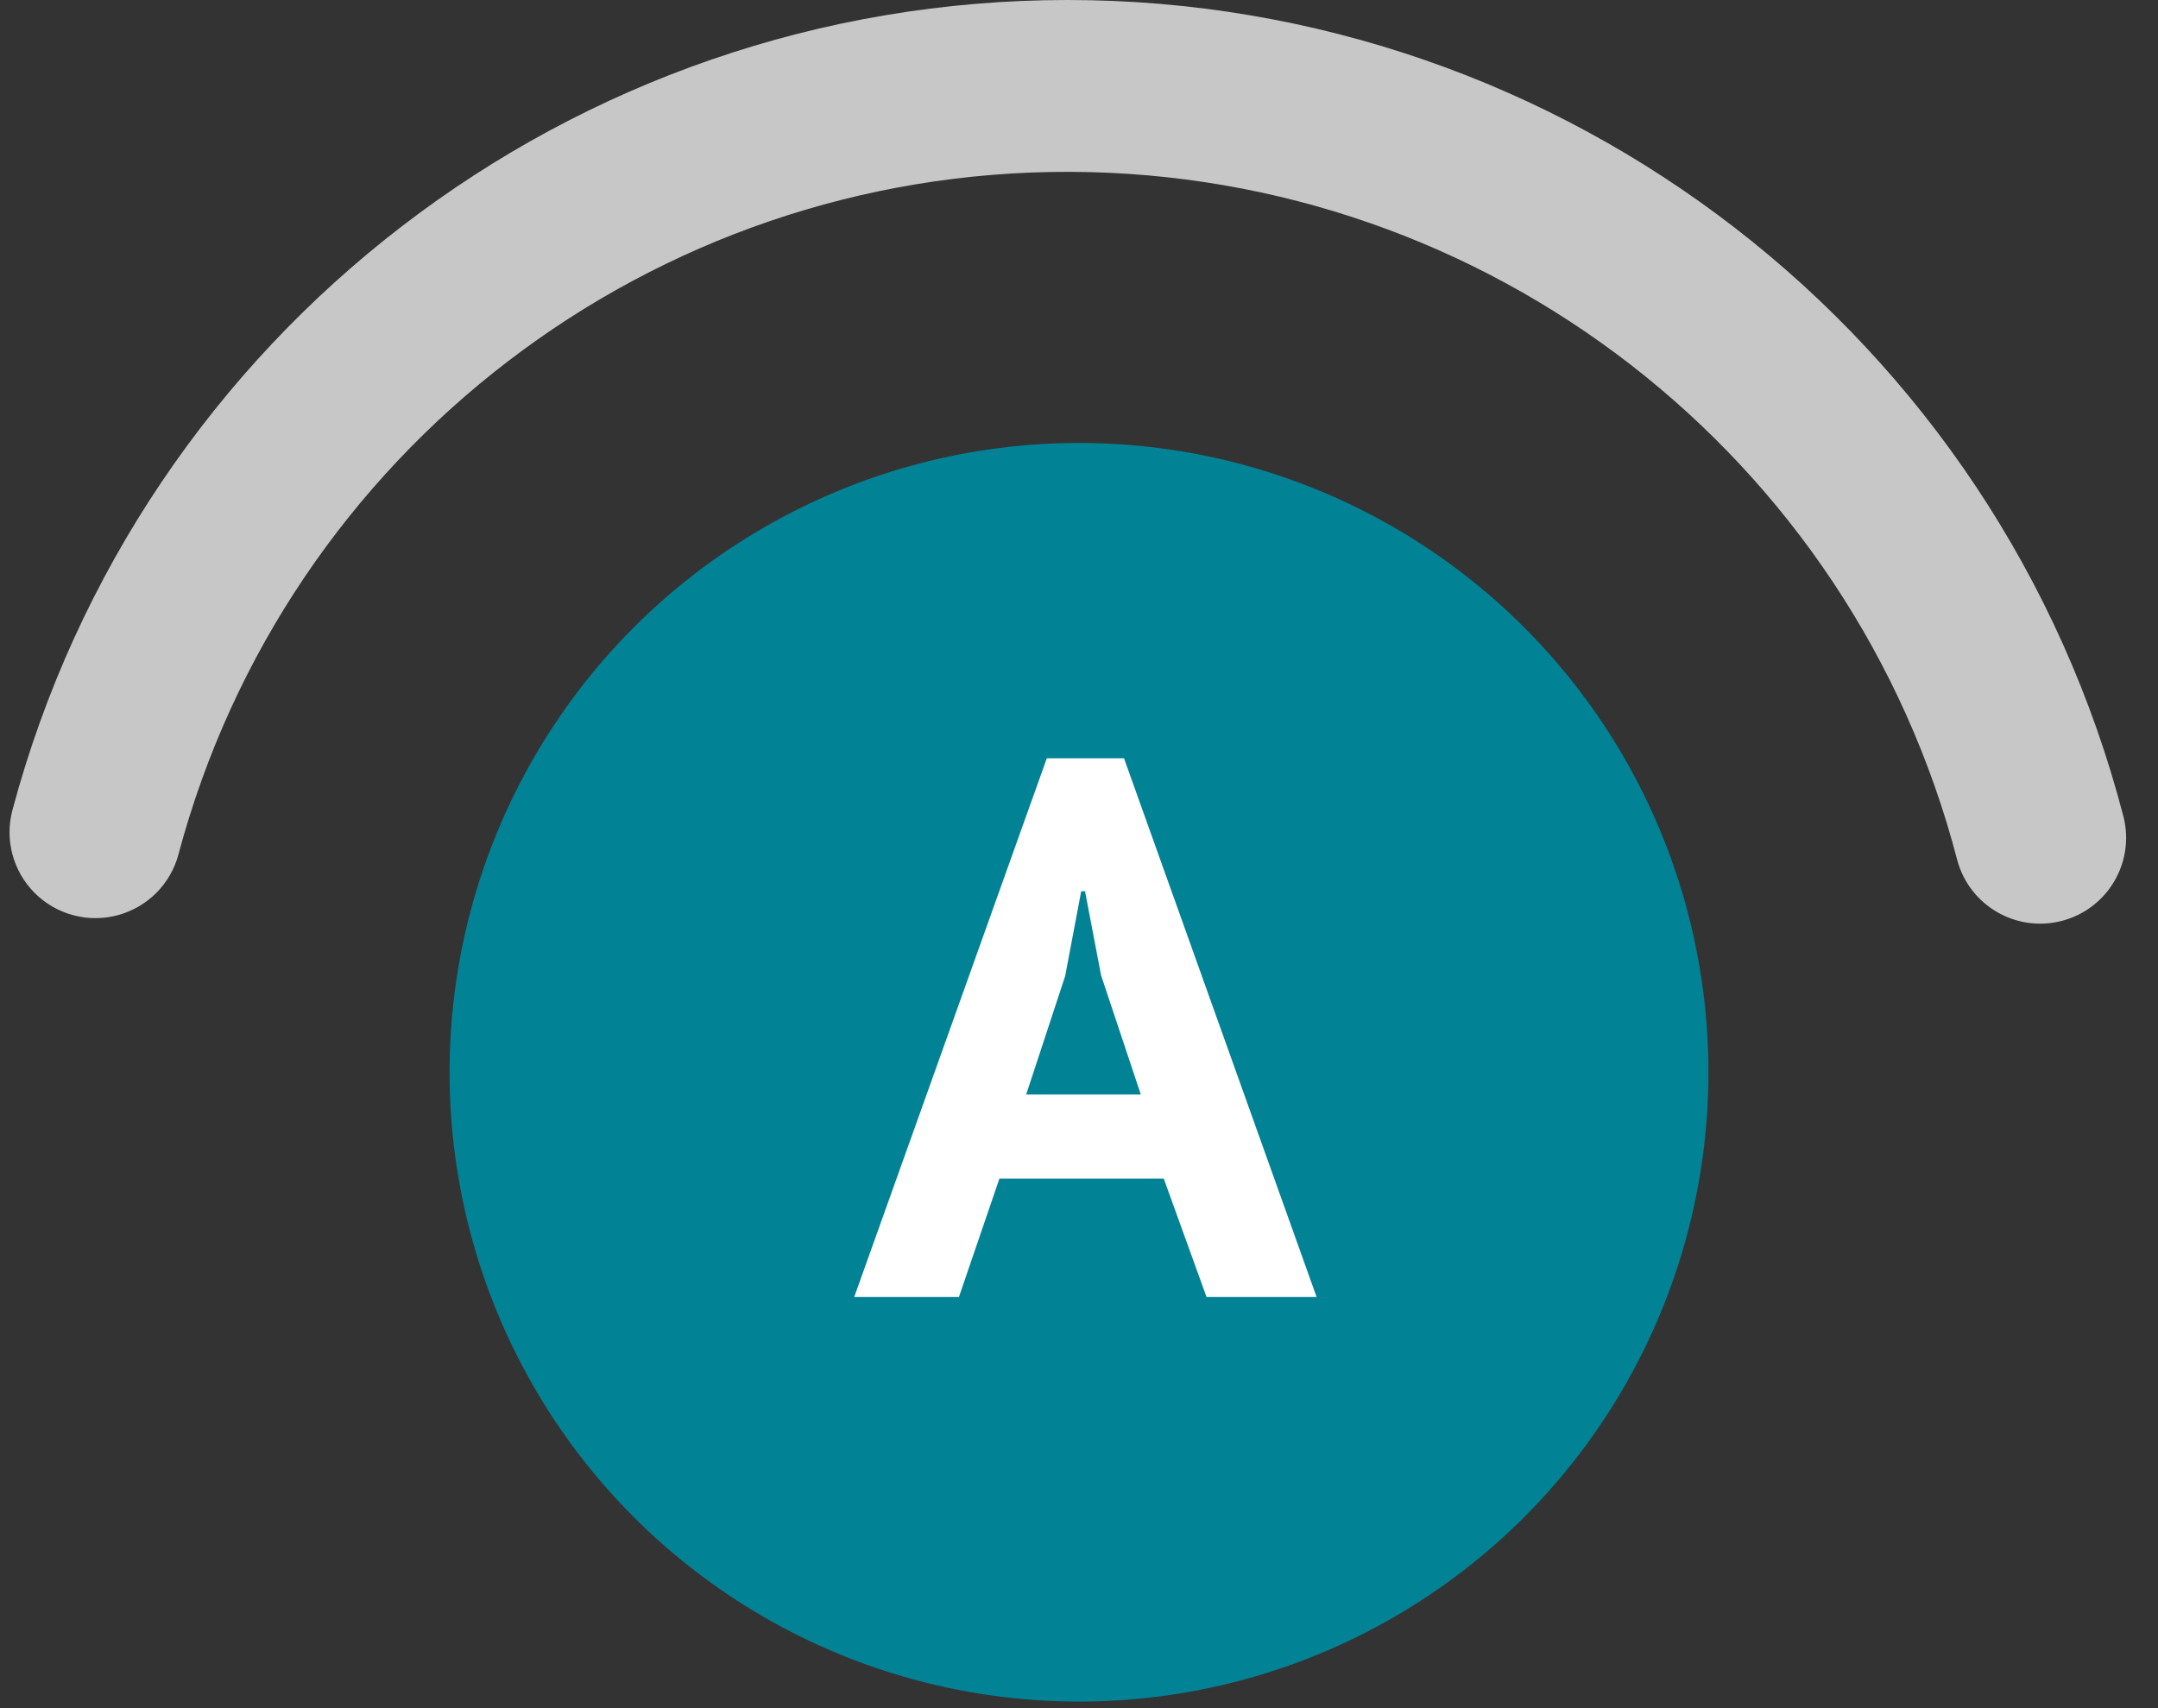 <?xml version="1.0" encoding="UTF-8"?>
<svg width="48px" height="38px" viewBox="0 0 48 38" version="1.1" xmlns="http://www.w3.org/2000/svg" xmlns:xlink="http://www.w3.org/1999/xlink">
    <rect x="0" y="0" width="48" height="38" fill="#333333" stroke="none"/>
    <!-- Generator: Sketch 40.3 (33839) - http://www.bohemiancoding.com/sketch -->
    <title>Group</title>
    <desc>Created with Sketch.</desc>
    <defs></defs>
    <g id="Page-1" stroke="none" stroke-width="1" fill="none" fill-rule="evenodd">
        <g id="Group" transform="translate(0, -0.146)">
            <ellipse id="Oval" fill="#018295" cx="24" cy="24" rx="14" ry="14"></ellipse>
            <path d="M25.885,26.365 L22.23,26.365 L21.329,29 L19,29 L23.284,17.015 L25.001,17.015 L29.285,29 L26.837,29 L25.885,26.365 Z M22.825,24.495 L25.375,24.495 L24.491,21.843 L24.134,19.973 L24.049,19.973 L23.692,21.86 L22.825,24.495 Z" id="A" fill="#FFFFFF"></path>
            <path d="M23.736,0.146 C12.737,0.15 3.114,7.544 0.276,18.17 C0.101,18.83 0.291,19.533 0.775,20.015 C1.259,20.496 1.963,20.683 2.622,20.505 C3.281,20.327 3.795,19.811 3.97,19.151 C6.366,10.173 14.511,3.938 23.803,3.969 C33.095,4 41.199,10.289 43.535,19.282 C43.809,20.293 44.844,20.895 45.858,20.633 C46.872,20.371 47.486,19.342 47.235,18.325 C44.462,7.617 34.797,0.141 23.736,0.146 L23.736,0.146 Z" id="Shape" fill="#C7C7C7"></path>
        </g>
    </g>
</svg>